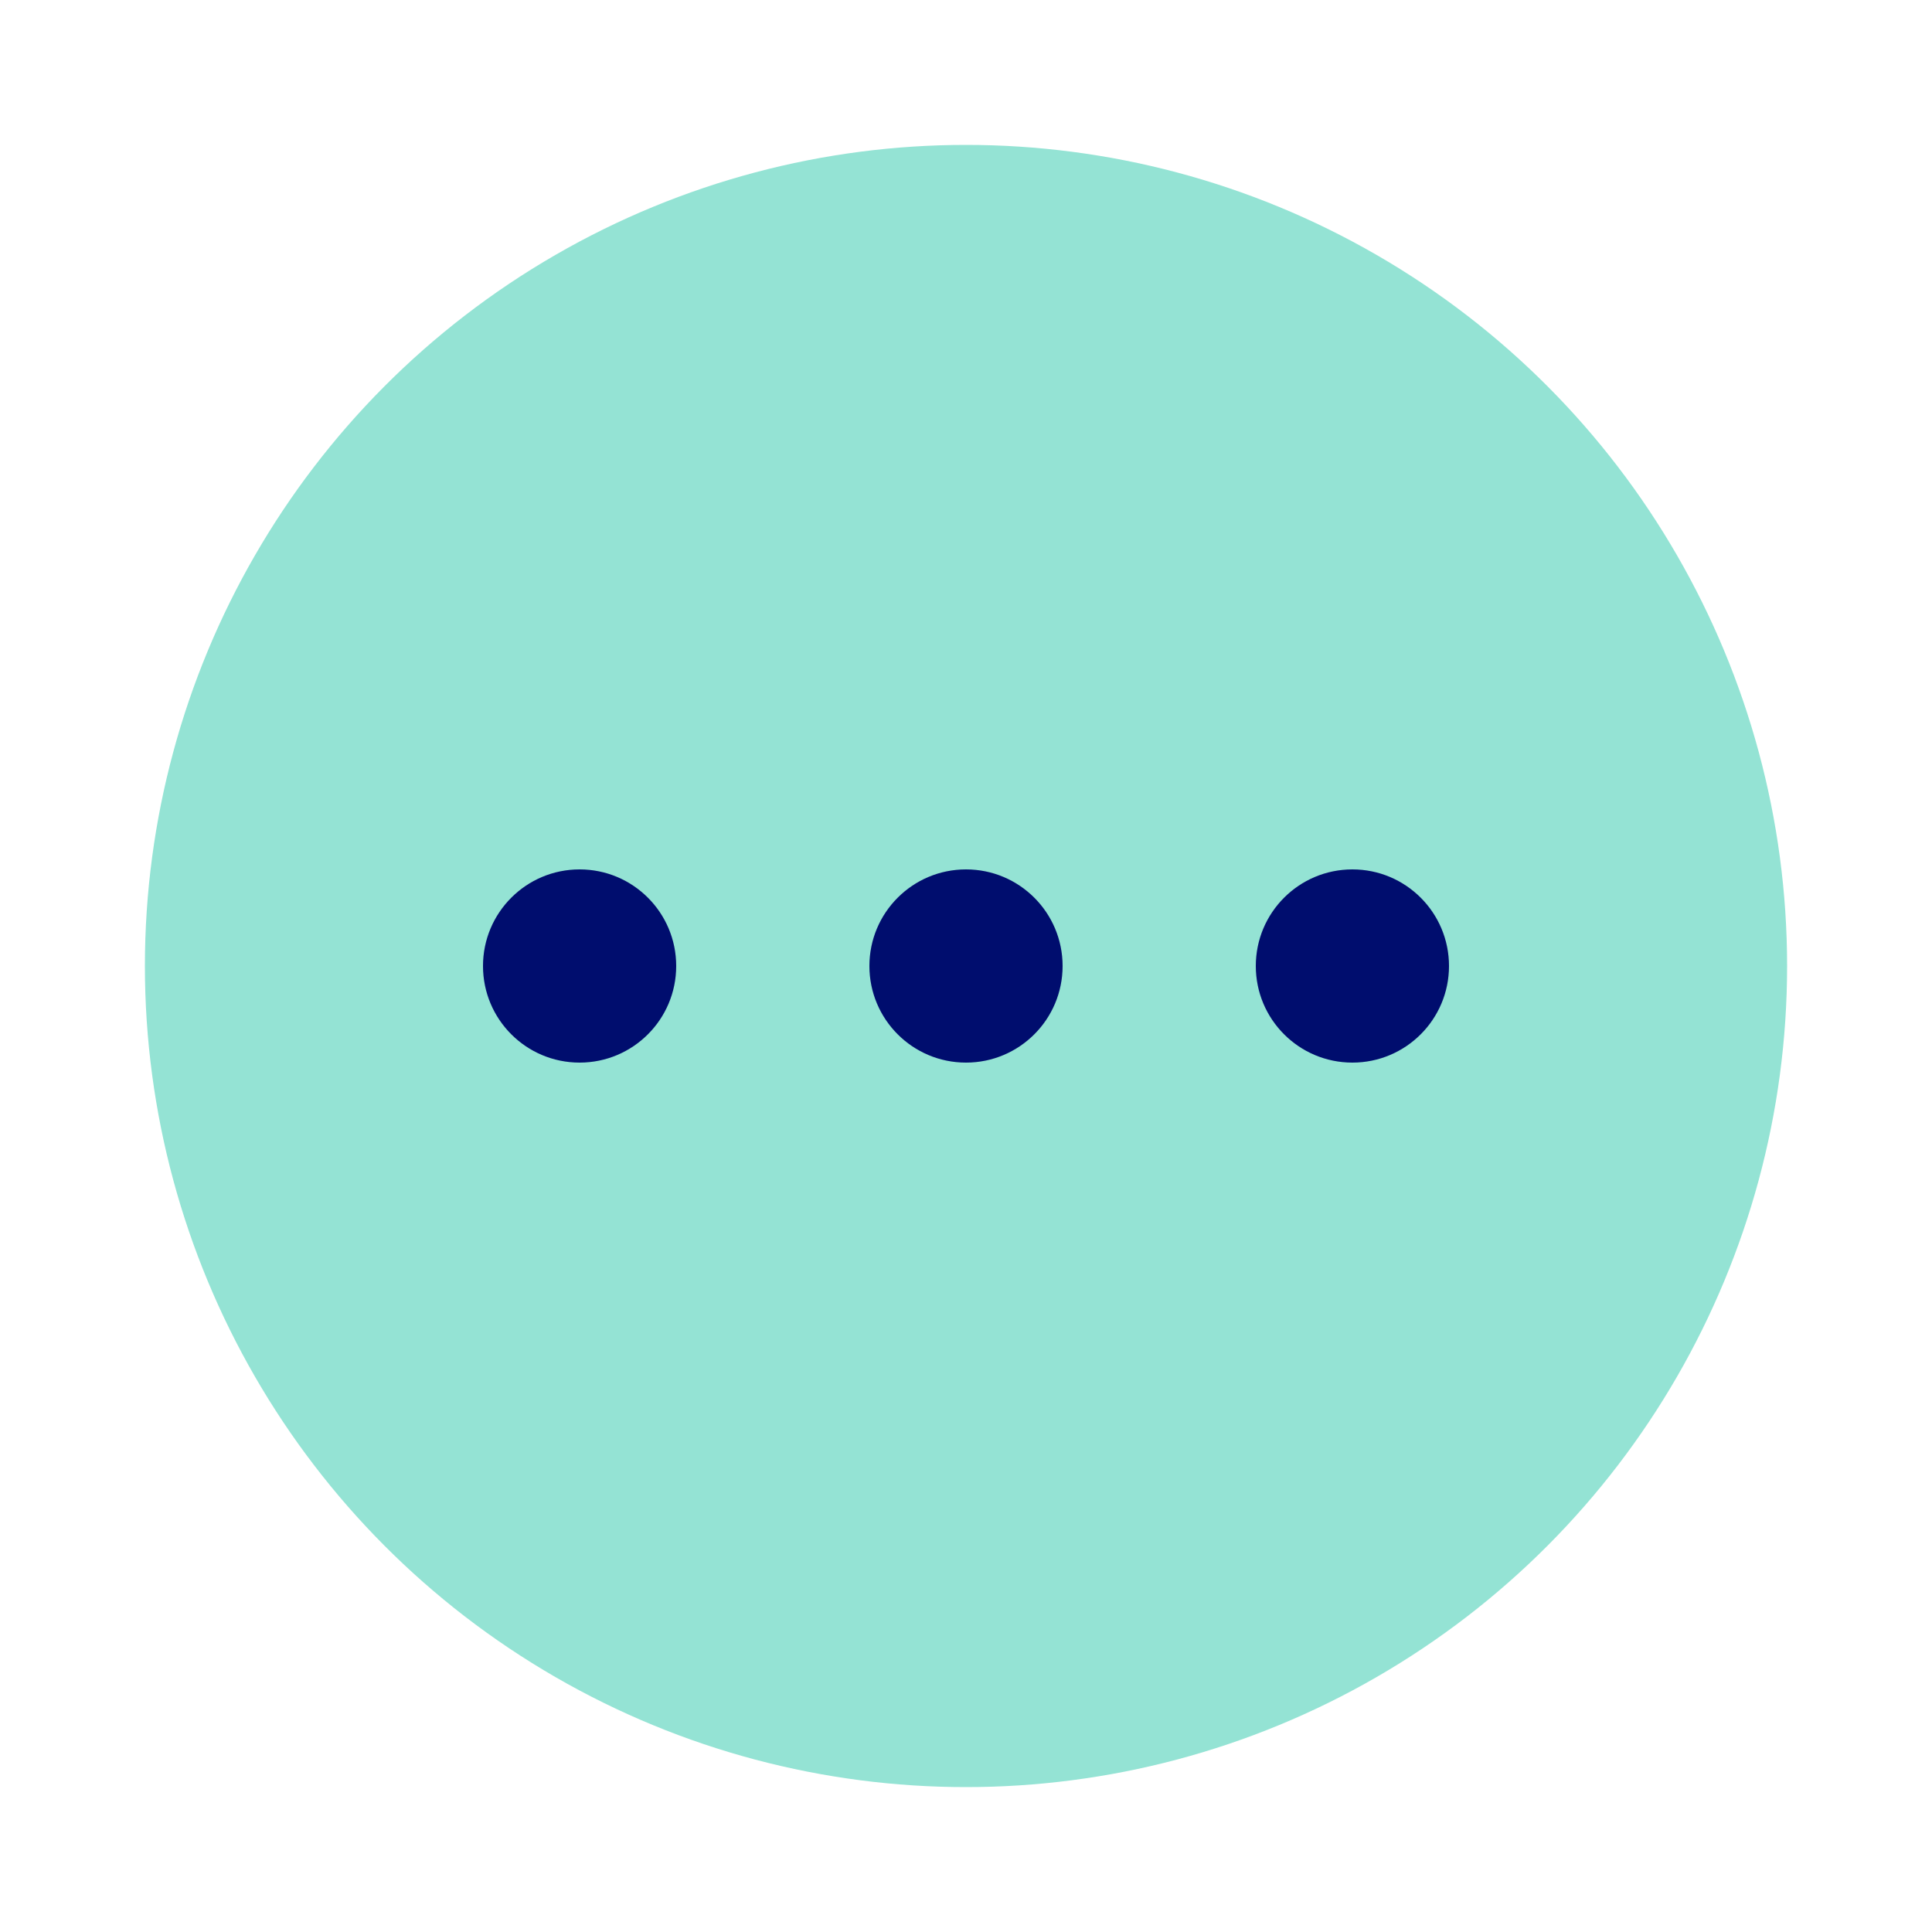 <svg viewBox="0 0 40 40" fill="none" xmlns="http://www.w3.org/2000/svg" focusable="false" aria-hidden="true"><circle cx="20" cy="20" r="17" fill="#94E3D4"/><path fill-rule="evenodd" clip-rule="evenodd" d="M14 20C14 21.105 13.105 22 12 22C10.895 22 10 21.105 10 20C10 18.895 10.895 18 12 18C13.105 18 14 18.895 14 20ZM22 20C22 21.105 21.105 22 20 22C18.895 22 18 21.105 18 20C18 18.895 18.895 18 20 18C21.105 18 22 18.895 22 20ZM28 22C29.105 22 30 21.105 30 20C30 18.895 29.105 18 28 18C26.895 18 26 18.895 26 20C26 21.105 26.895 22 28 22Z" fill="#000D6E"/></svg>